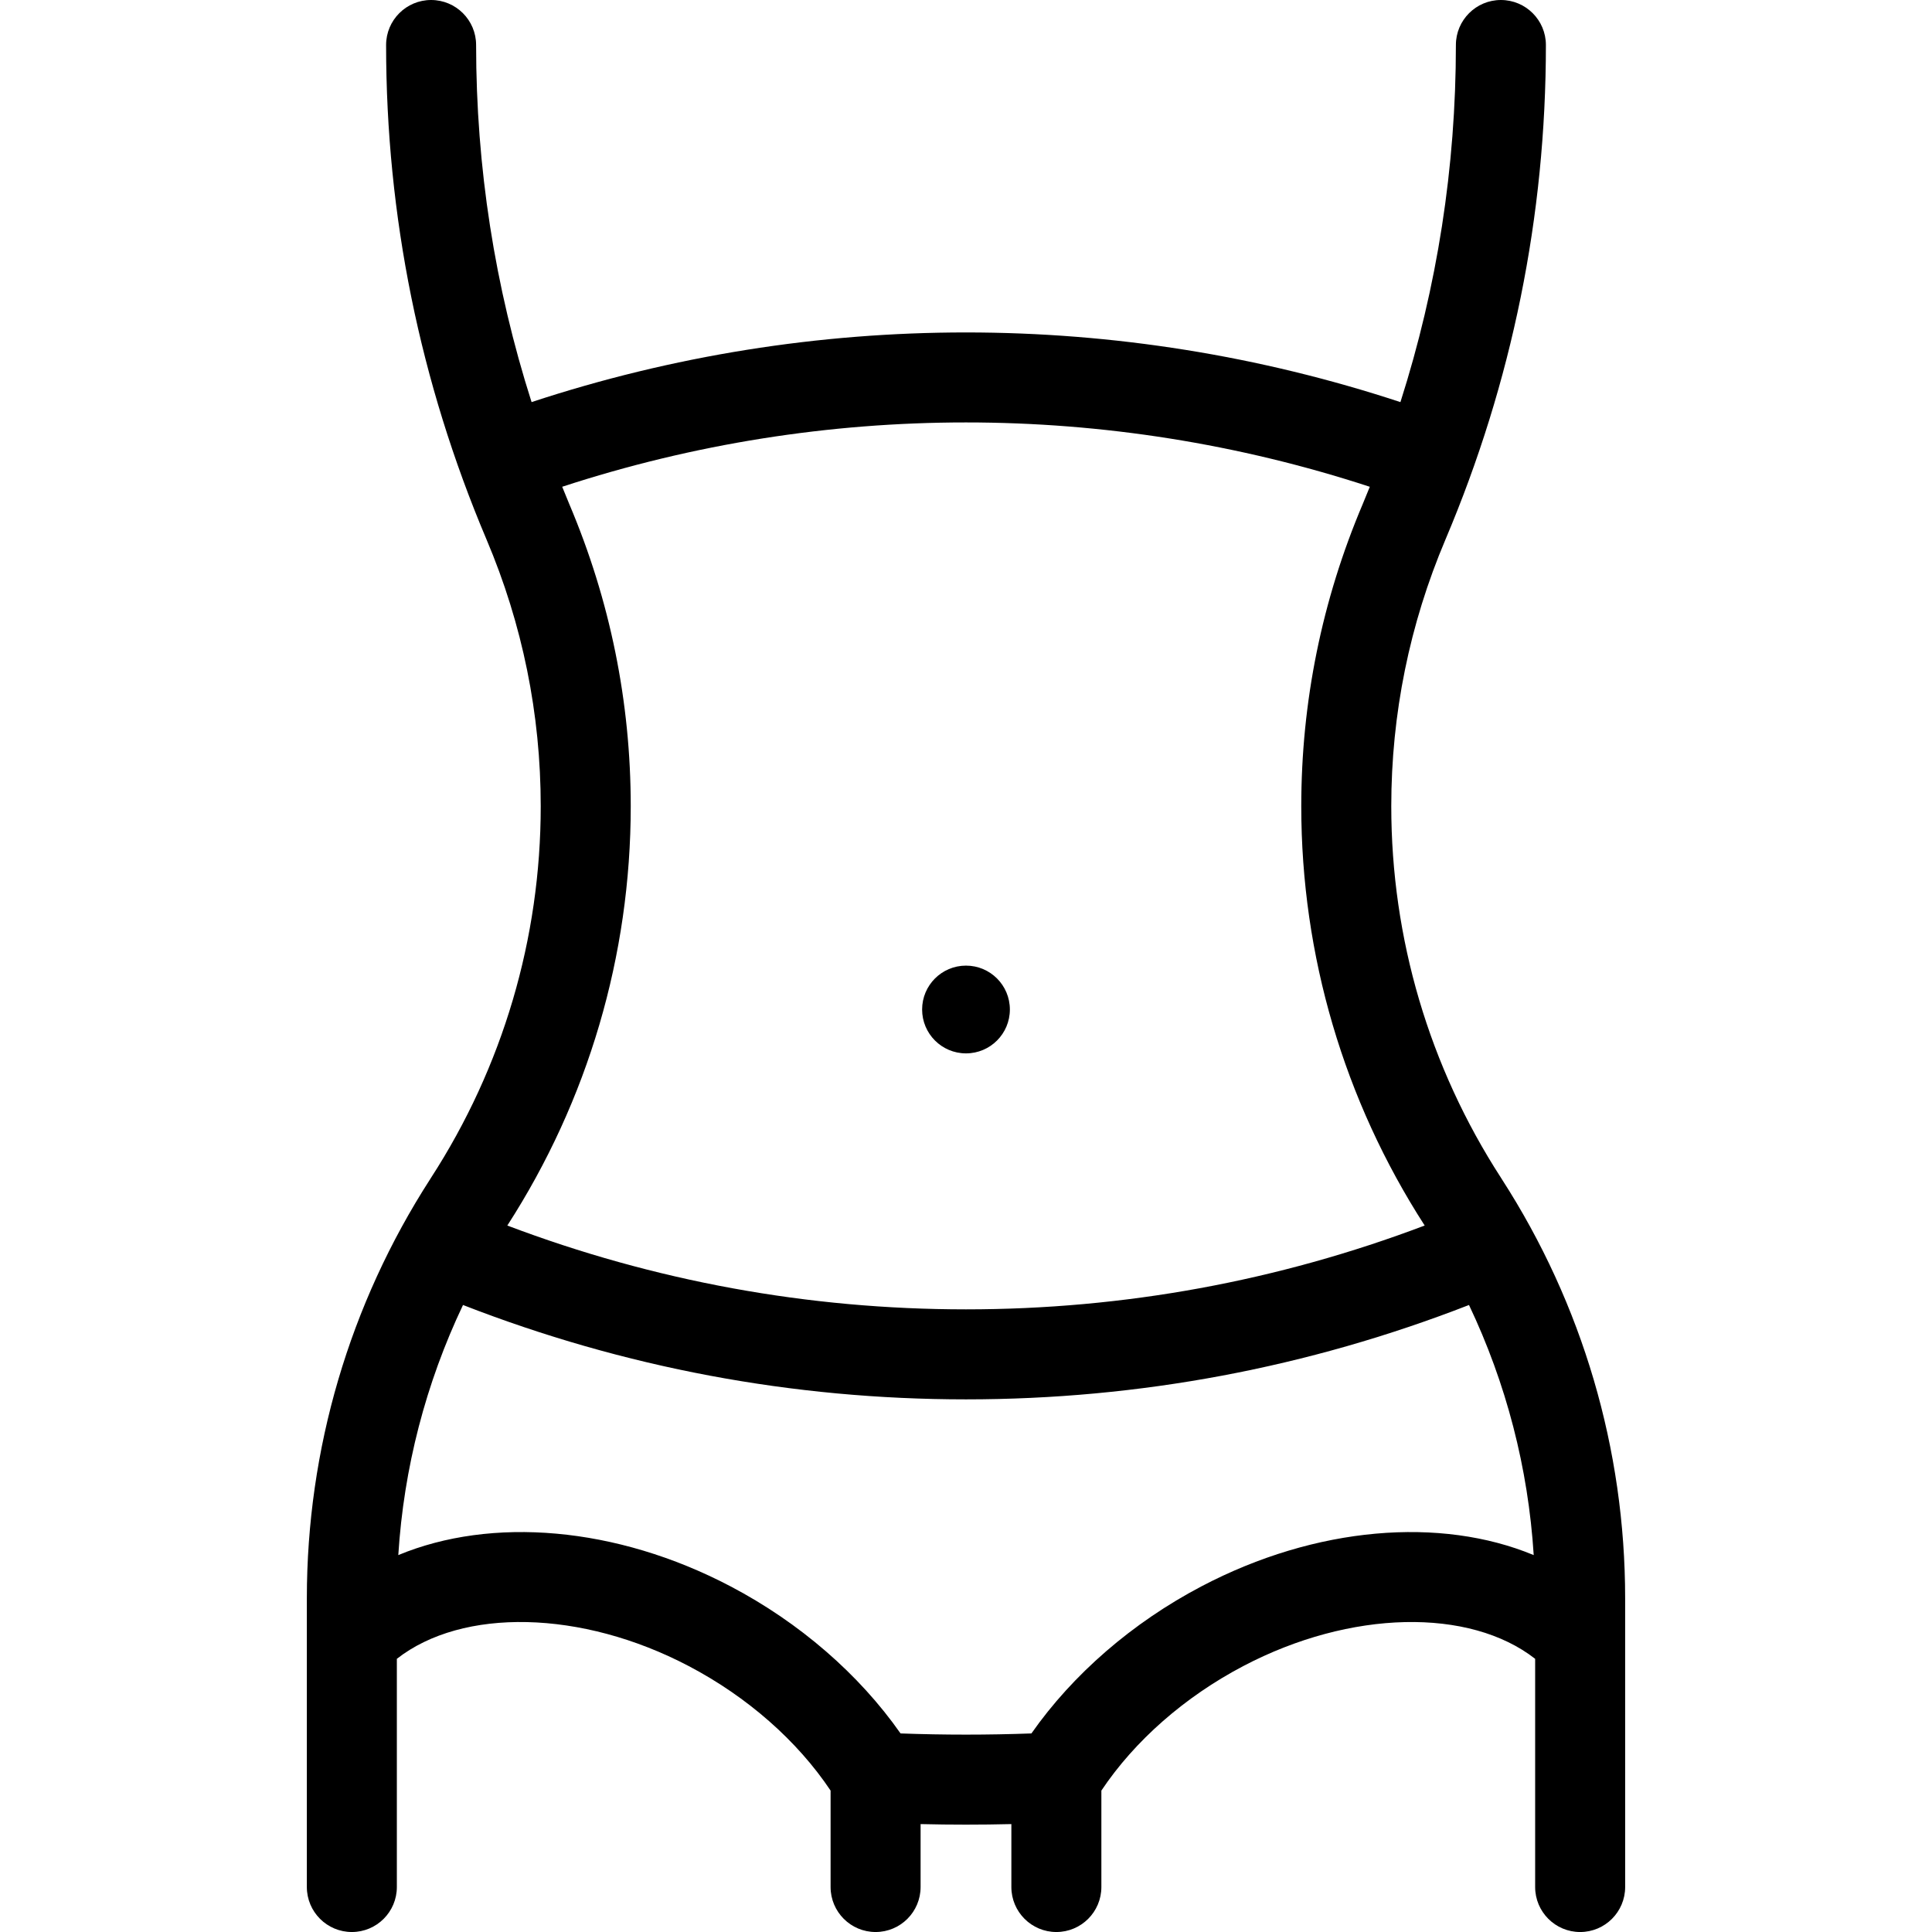 <?xml version="1.0" encoding="iso-8859-1"?>
<!-- Generator: Adobe Illustrator 18.0.0, SVG Export Plug-In . SVG Version: 6.00 Build 0)  -->
<!DOCTYPE svg PUBLIC "-//W3C//DTD SVG 1.1//EN" "http://www.w3.org/Graphics/SVG/1.1/DTD/svg11.dtd">
<svg version="1.1" id="Capa_1" xmlns="http://www.w3.org/2000/svg" xmlns:xlink="http://www.w3.org/1999/xlink" x="0px" y="0px"
	 viewBox="0 0 429.313 429.313" style="enable-background:new 0 0 429.313 429.313;" xml:space="preserve">
<g>
	<path d="M333.72,262.011c-0.058-0.096-0.117-0.191-0.178-0.286c-15.953-24.641-24.385-53.192-24.385-82.565
		c0-20.48,4.053-40.427,12.048-59.289C336.01,84.923,343.517,47.958,343.517,10c0-5.523-4.478-10-10-10s-10,4.477-10,10
		c0,27.144-4.149,53.738-12.325,79.354c-62.635-20.641-130.434-20.642-193.069-0.004C109.946,63.734,105.797,37.142,105.797,10
		c0-5.523-4.478-10-10-10s-10,4.477-10,10c0,37.956,7.507,74.922,22.313,109.873c7.994,18.86,12.047,38.808,12.047,59.288
		c0,29.372-8.433,57.923-24.385,82.566c-0.061,0.094-0.12,0.188-0.177,0.284c-17.934,27.827-27.409,60.029-27.409,93.15v8.99v55.164
		c0,5.523,4.478,10,10,10s10-4.477,10-10v-50.707c14.566-11.383,41.009-10.916,64.851,1.607c13.03,6.841,24.128,16.602,31.53,27.672
		v21.428c0,5.523,4.478,10,10,10s10-4.477,10-10v-13.983c6.716,0.161,13.454,0.161,20.17,0v13.983c0,5.523,4.478,10,10,10
		s10-4.477,10-10v-21.427c7.398-11.066,18.5-20.826,31.539-27.673c23.844-12.522,50.285-12.989,64.851-1.606v50.707
		c0,5.523,4.478,10,10,10s10-4.477,10-10V364.15v-8.99C361.127,322.04,351.65,289.836,333.72,262.011z M140.157,179.16
		c0-23.176-4.587-45.75-13.632-67.091c-0.549-1.297-1.07-2.602-1.597-3.905c58.239-19.06,121.218-19.06,179.457,0.004
		c-0.527,1.301-1.047,2.604-1.595,3.899c-9.046,21.343-13.633,43.916-13.633,67.092c0,33.129,9.481,65.337,27.419,93.161
		c0.001,0.002,0.003,0.005,0.004,0.007c-32.64,12.351-66.871,18.628-101.925,18.628c-35.053,0-69.282-6.276-101.922-18.627
		c0.001-0.002,0.003-0.005,0.004-0.007C130.678,244.496,140.157,212.29,140.157,179.16z M266.978,352.506
		c-15.336,8.053-28.573,19.535-37.784,32.683c-9.67,0.353-19.412,0.353-29.082,0c-9.213-13.152-22.449-24.635-37.774-32.682
		c-25.473-13.379-53.161-15.532-73.831-6.948c1.216-19.335,6.099-38.156,14.379-55.574c35.736,13.914,73.292,20.971,111.77,20.971
		c38.48,0,76.036-7.058,111.773-20.972c8.28,17.418,13.163,36.239,14.379,55.575C320.137,336.975,292.45,339.127,266.978,352.506z"
		/>
	<circle cx="214.655" cy="224.323" r="9.75"/>
</g>
<g>
</g>
<g>
</g>
<g>
</g>
<g>
</g>
<g>
</g>
<g>
</g>
<g>
</g>
<g>
</g>
<g>
</g>
<g>
</g>
<g>
</g>
<g>
</g>
<g>
</g>
<g>
</g>
<g>
</g>
</svg>
